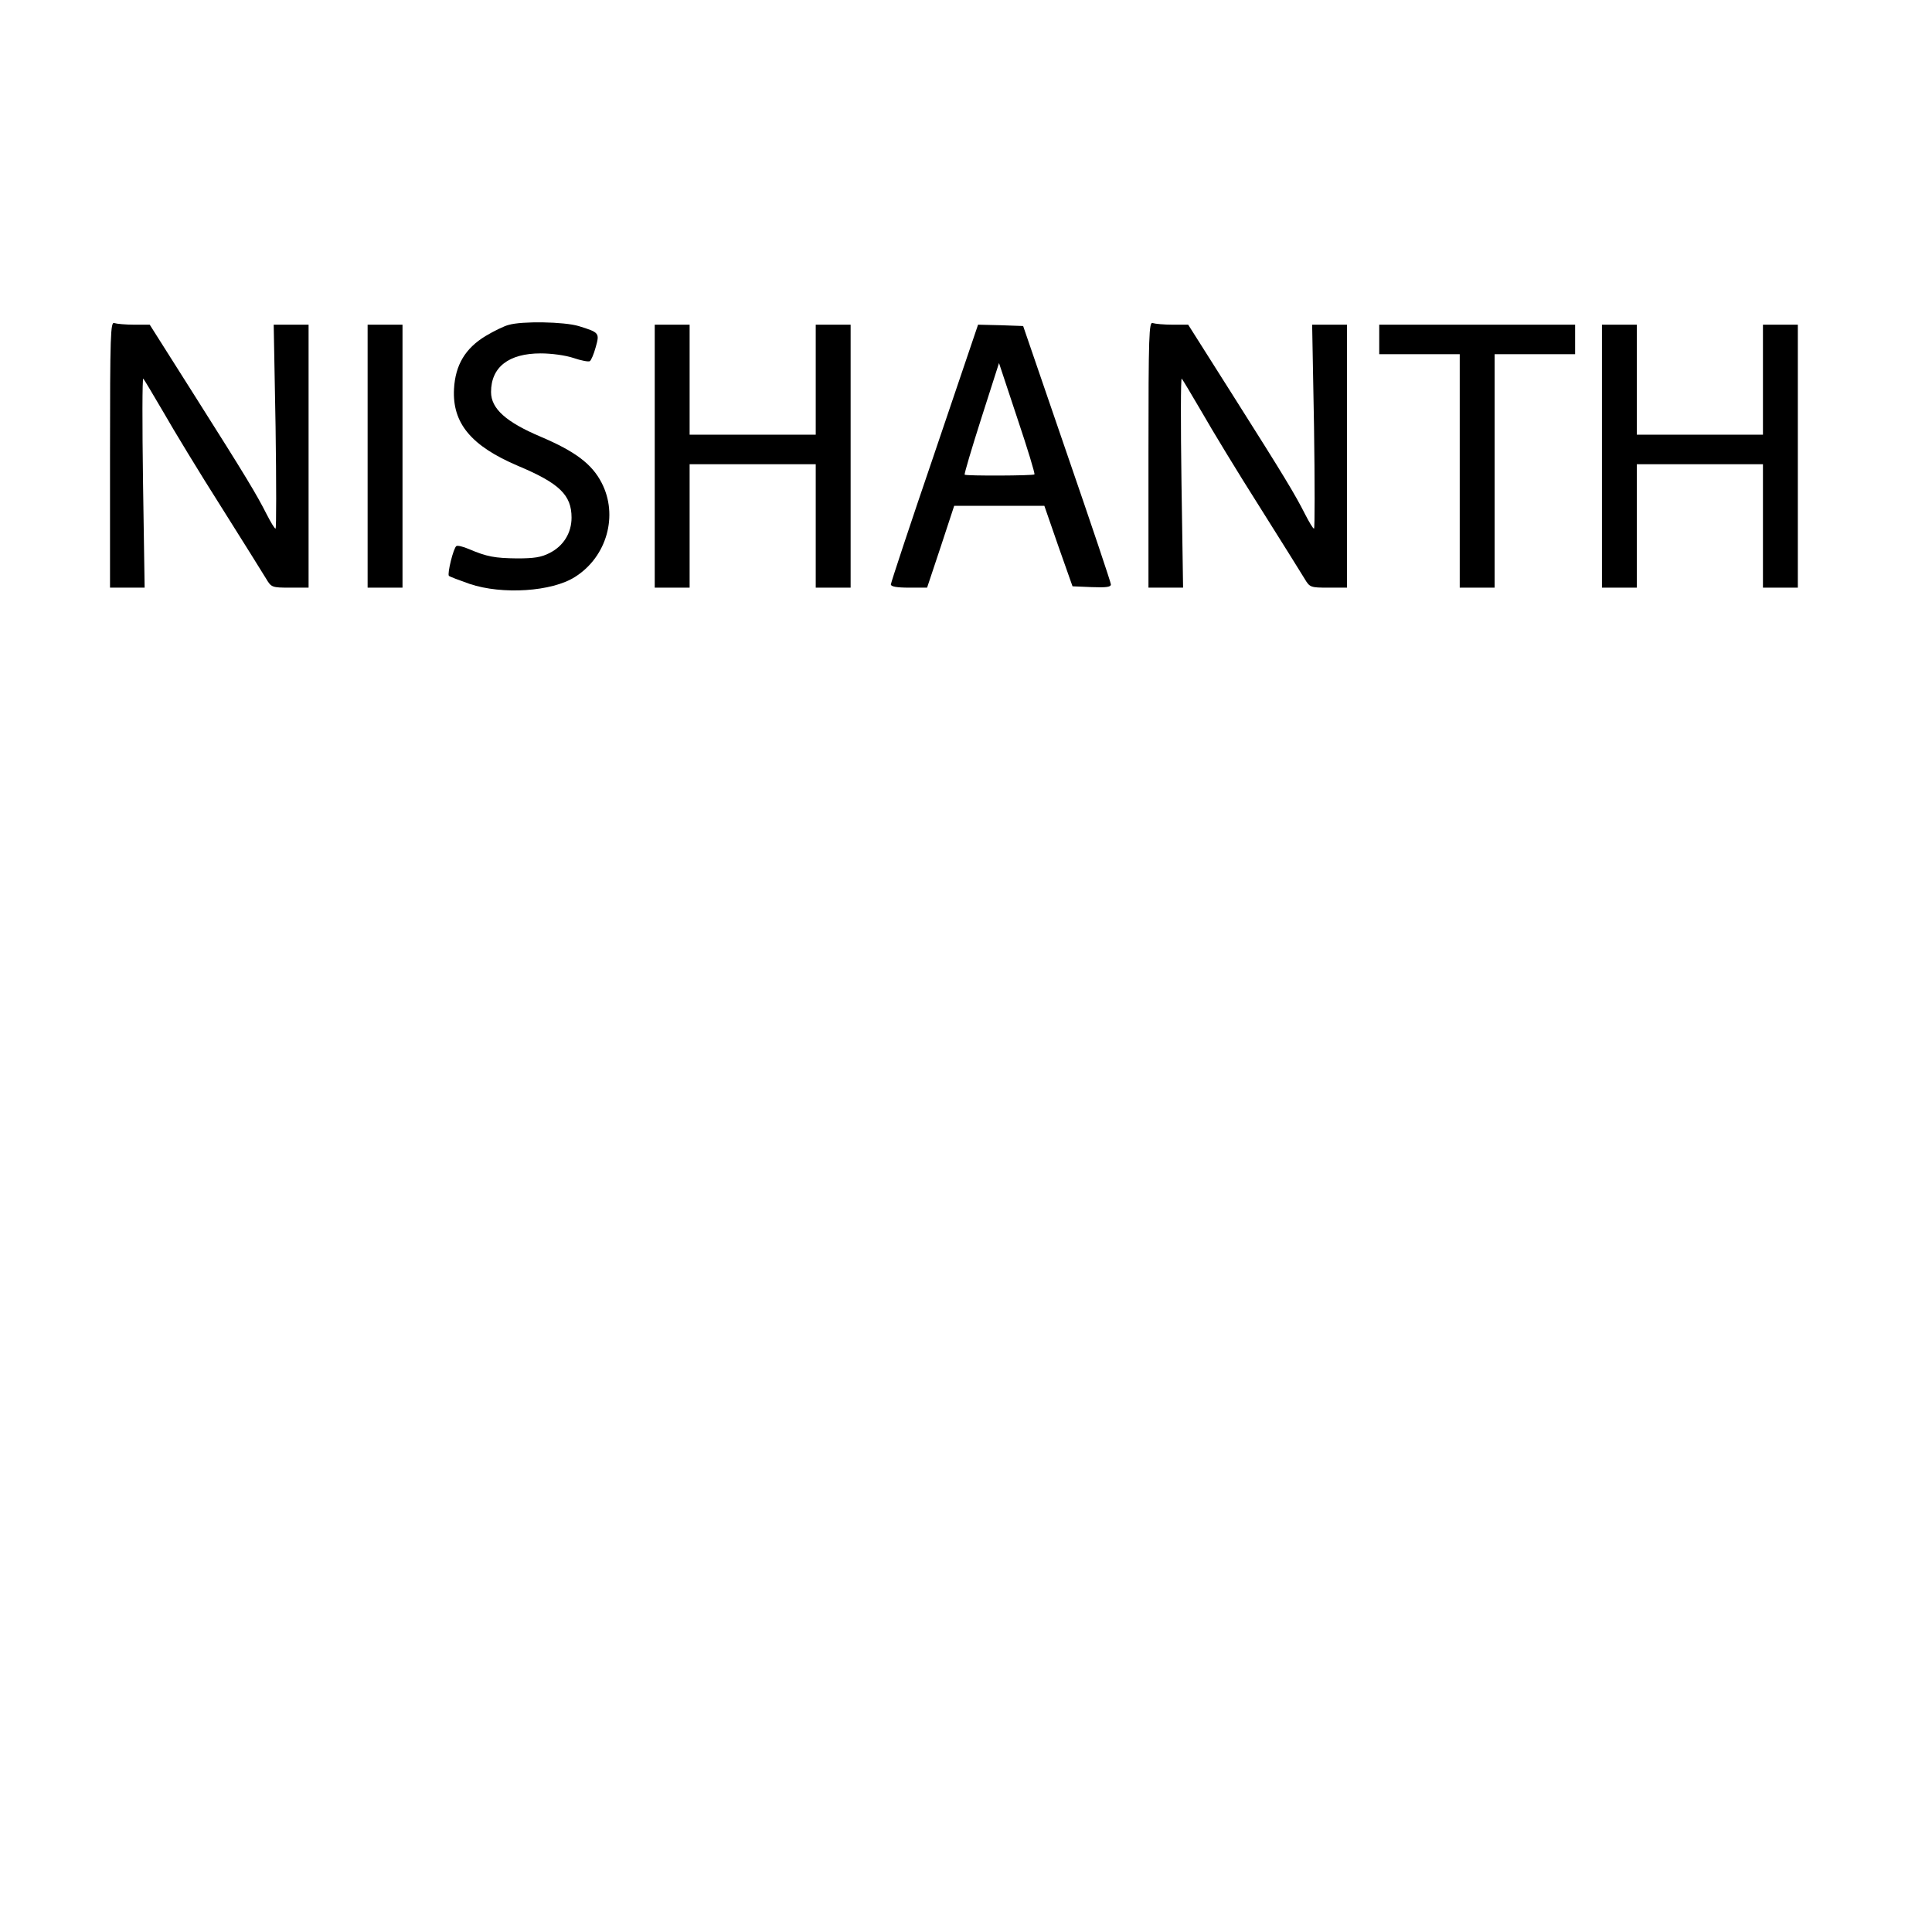 <?xml version="1.0" encoding="UTF-8" standalone="yes"?>
<svg version="1.0" xmlns="http://www.w3.org/2000/svg" width="720" height="720" viewBox="0 0 720 720" preserveAspectRatio="xMidYMid meet">
  <g transform="translate(0,720) scale(0.1,-0.1)" fill="#000000" stroke="none">
    <path d="M410 5506 l0 -496 65 0 64 0 -6 393 c-3 215 -3 389 1 386 3 -3 37
-60 75 -125 37 -65 134 -225 216 -354 81 -129 157 -250 167 -267 19 -32 22
-33 89 -33 l69 0 0 490 0 490 -65 0 -65 0 7 -380 c3 -209 3 -380 0 -380 -4 0
-18 24 -33 53 -38 75 -77 140 -267 440 l-169 267 -58 0 c-32 0 -65 3 -74 6
-14 6 -16 -42 -16 -490z"/>
    <path d="M1895 5989 c-16 -4 -55 -23 -85 -41 -76 -46 -113 -108 -118 -197 -7
-128 64 -213 238 -287 155 -65 200 -109 200 -193 0 -57 -30 -106 -82 -132 -31
-16 -58 -20 -121 -20 -83 1 -112 6 -180 35 -21 9 -42 14 -46 11 -11 -6 -35
-104 -28 -111 3 -3 37 -16 77 -30 122 -41 307 -29 393 26 119 75 162 230 99
351 -36 70 -99 117 -226 171 -130 55 -186 105 -186 167 0 93 66 144 185 144
40 0 92 -7 122 -17 29 -10 57 -15 61 -12 5 3 15 26 22 52 15 53 14 55 -64 79
-54 16 -211 19 -261 4z"/>
    <path d="M4280 5506 l0 -496 65 0 64 0 -6 393 c-3 215 -3 389 1 386 3 -3 37
-60 75 -125 37 -65 134 -225 216 -354 81 -129 157 -250 167 -267 19 -32 22
-33 89 -33 l69 0 0 490 0 490 -65 0 -65 0 7 -380 c3 -209 3 -380 0 -380 -4 0
-18 24 -33 53 -38 75 -77 140 -267 440 l-169 267 -58 0 c-32 0 -65 3 -74 6
-14 6 -16 -42 -16 -490z"/>
    <path d="M1370 5500 l0 -490 65 0 65 0 0 490 0 490 -65 0 -65 0 0 -490z"/>
    <path d="M2440 5500 l0 -490 65 0 65 0 0 230 0 230 235 0 235 0 0 -230 0 -230
65 0 65 0 0 490 0 490 -65 0 -65 0 0 -205 0 -205 -235 0 -235 0 0 205 0 205
-65 0 -65 0 0 -490z"/>
    <path d="M3483 5512 c-90 -263 -163 -484 -163 -490 0 -8 22 -12 68 -12 l67 0
51 153 50 152 168 0 168 0 52 -150 53 -150 71 -3 c54 -2 72 0 72 10 0 7 -74
227 -164 488 l-163 475 -84 3 -84 2 -162 -478z m372 -80 c-5 -5 -254 -6 -260
-1 -2 3 26 97 62 210 l66 206 68 -205 c38 -113 67 -208 64 -210z"/>
    <path d="M5140 5935 l0 -55 150 0 150 0 0 -435 0 -435 65 0 65 0 0 435 0 435
150 0 150 0 0 55 0 55 -365 0 -365 0 0 -55z"/>
    <path d="M5970 5500 l0 -490 65 0 65 0 0 230 0 230 235 0 235 0 0 -230 0 -230
65 0 65 0 0 490 0 490 -65 0 -65 0 0 -205 0 -205 -235 0 -235 0 0 205 0 205
-65 0 -65 0 0 -490z"/>
  </g>
</svg>